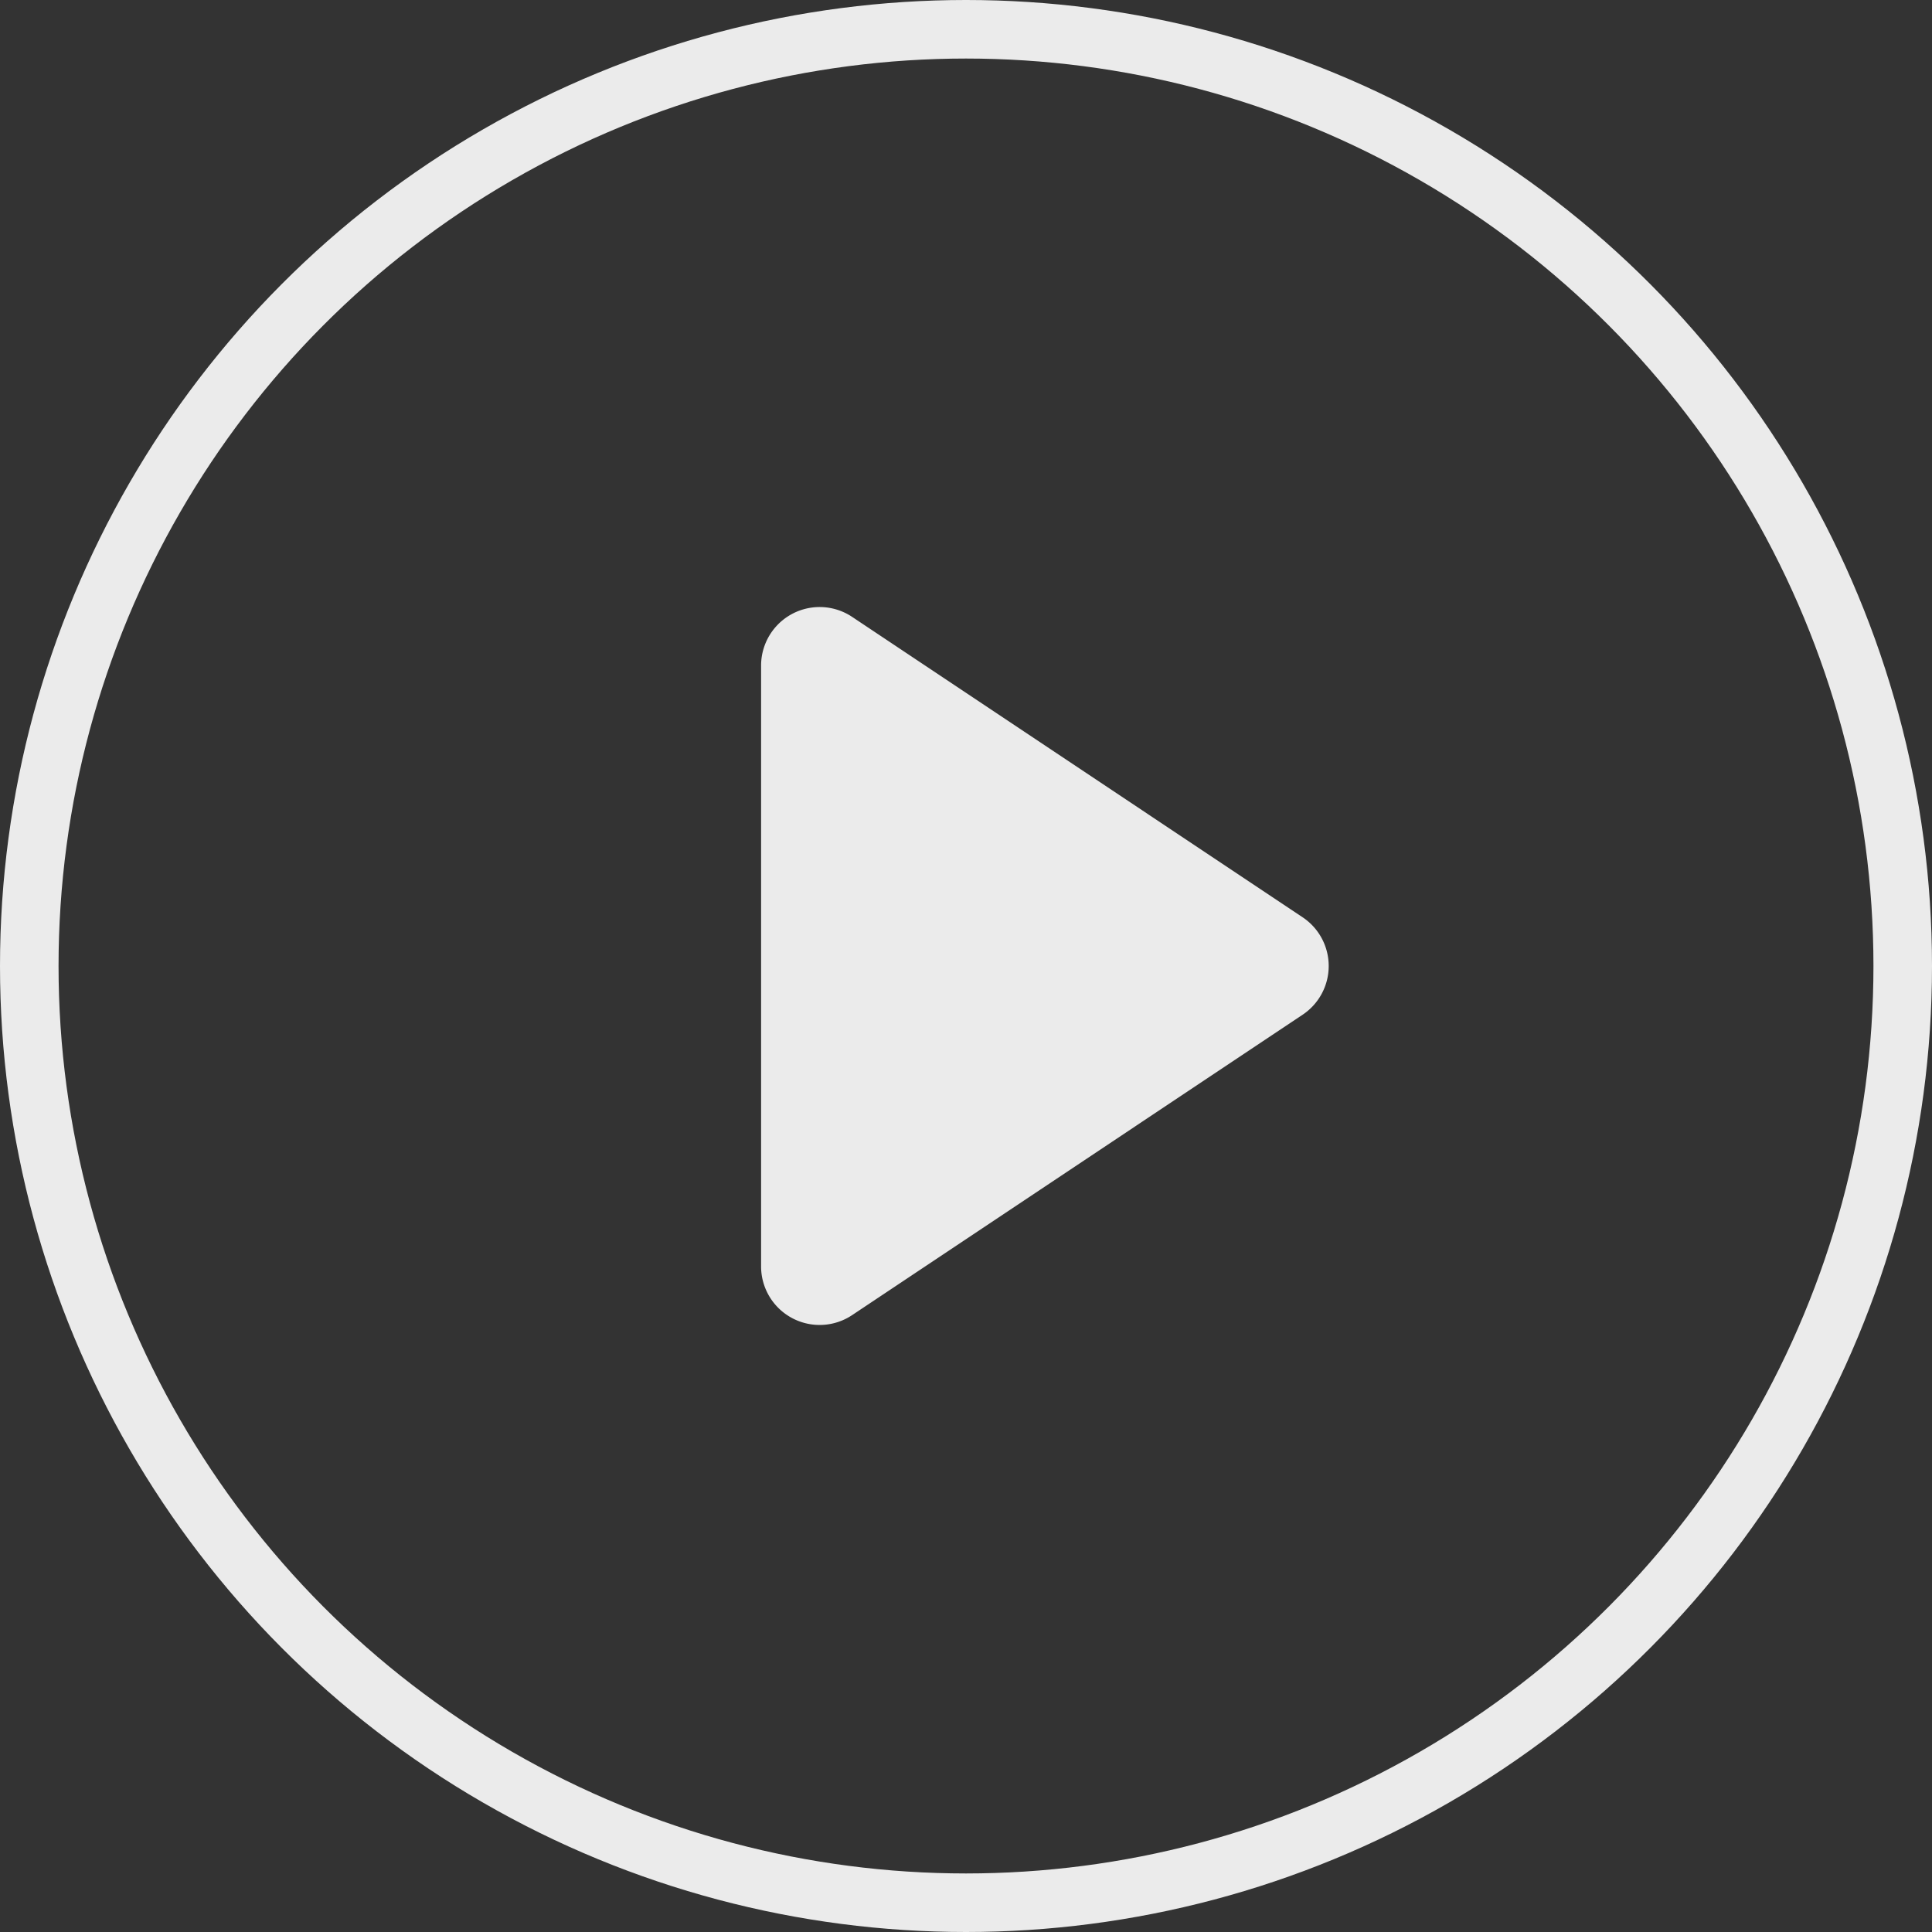 <svg xmlns="http://www.w3.org/2000/svg" width="66" height="66" viewBox="0 0 66 66">
    <rect x="0" y="0" width="66" height="66" fill="#333333" stroke="none"/>
    <g data-name="타원 1" style="stroke:#ebebeb;stroke-width:2px;fill:none">
        <circle cx="33" cy="33" r="33" style="stroke:none"/>
        <circle cx="33" cy="33" r="32" style="fill:none"/>
    </g>
    <path data-name="다각형 1" d="M12.336 2.5a2 2 0 0 1 3.328 0l10.263 15.391A2 2 0 0 1 24.263 21H3.737a2 2 0 0 1-1.664-3.109z" transform="rotate(90 14 33)" style="fill:#ebebeb"/>
</svg>
